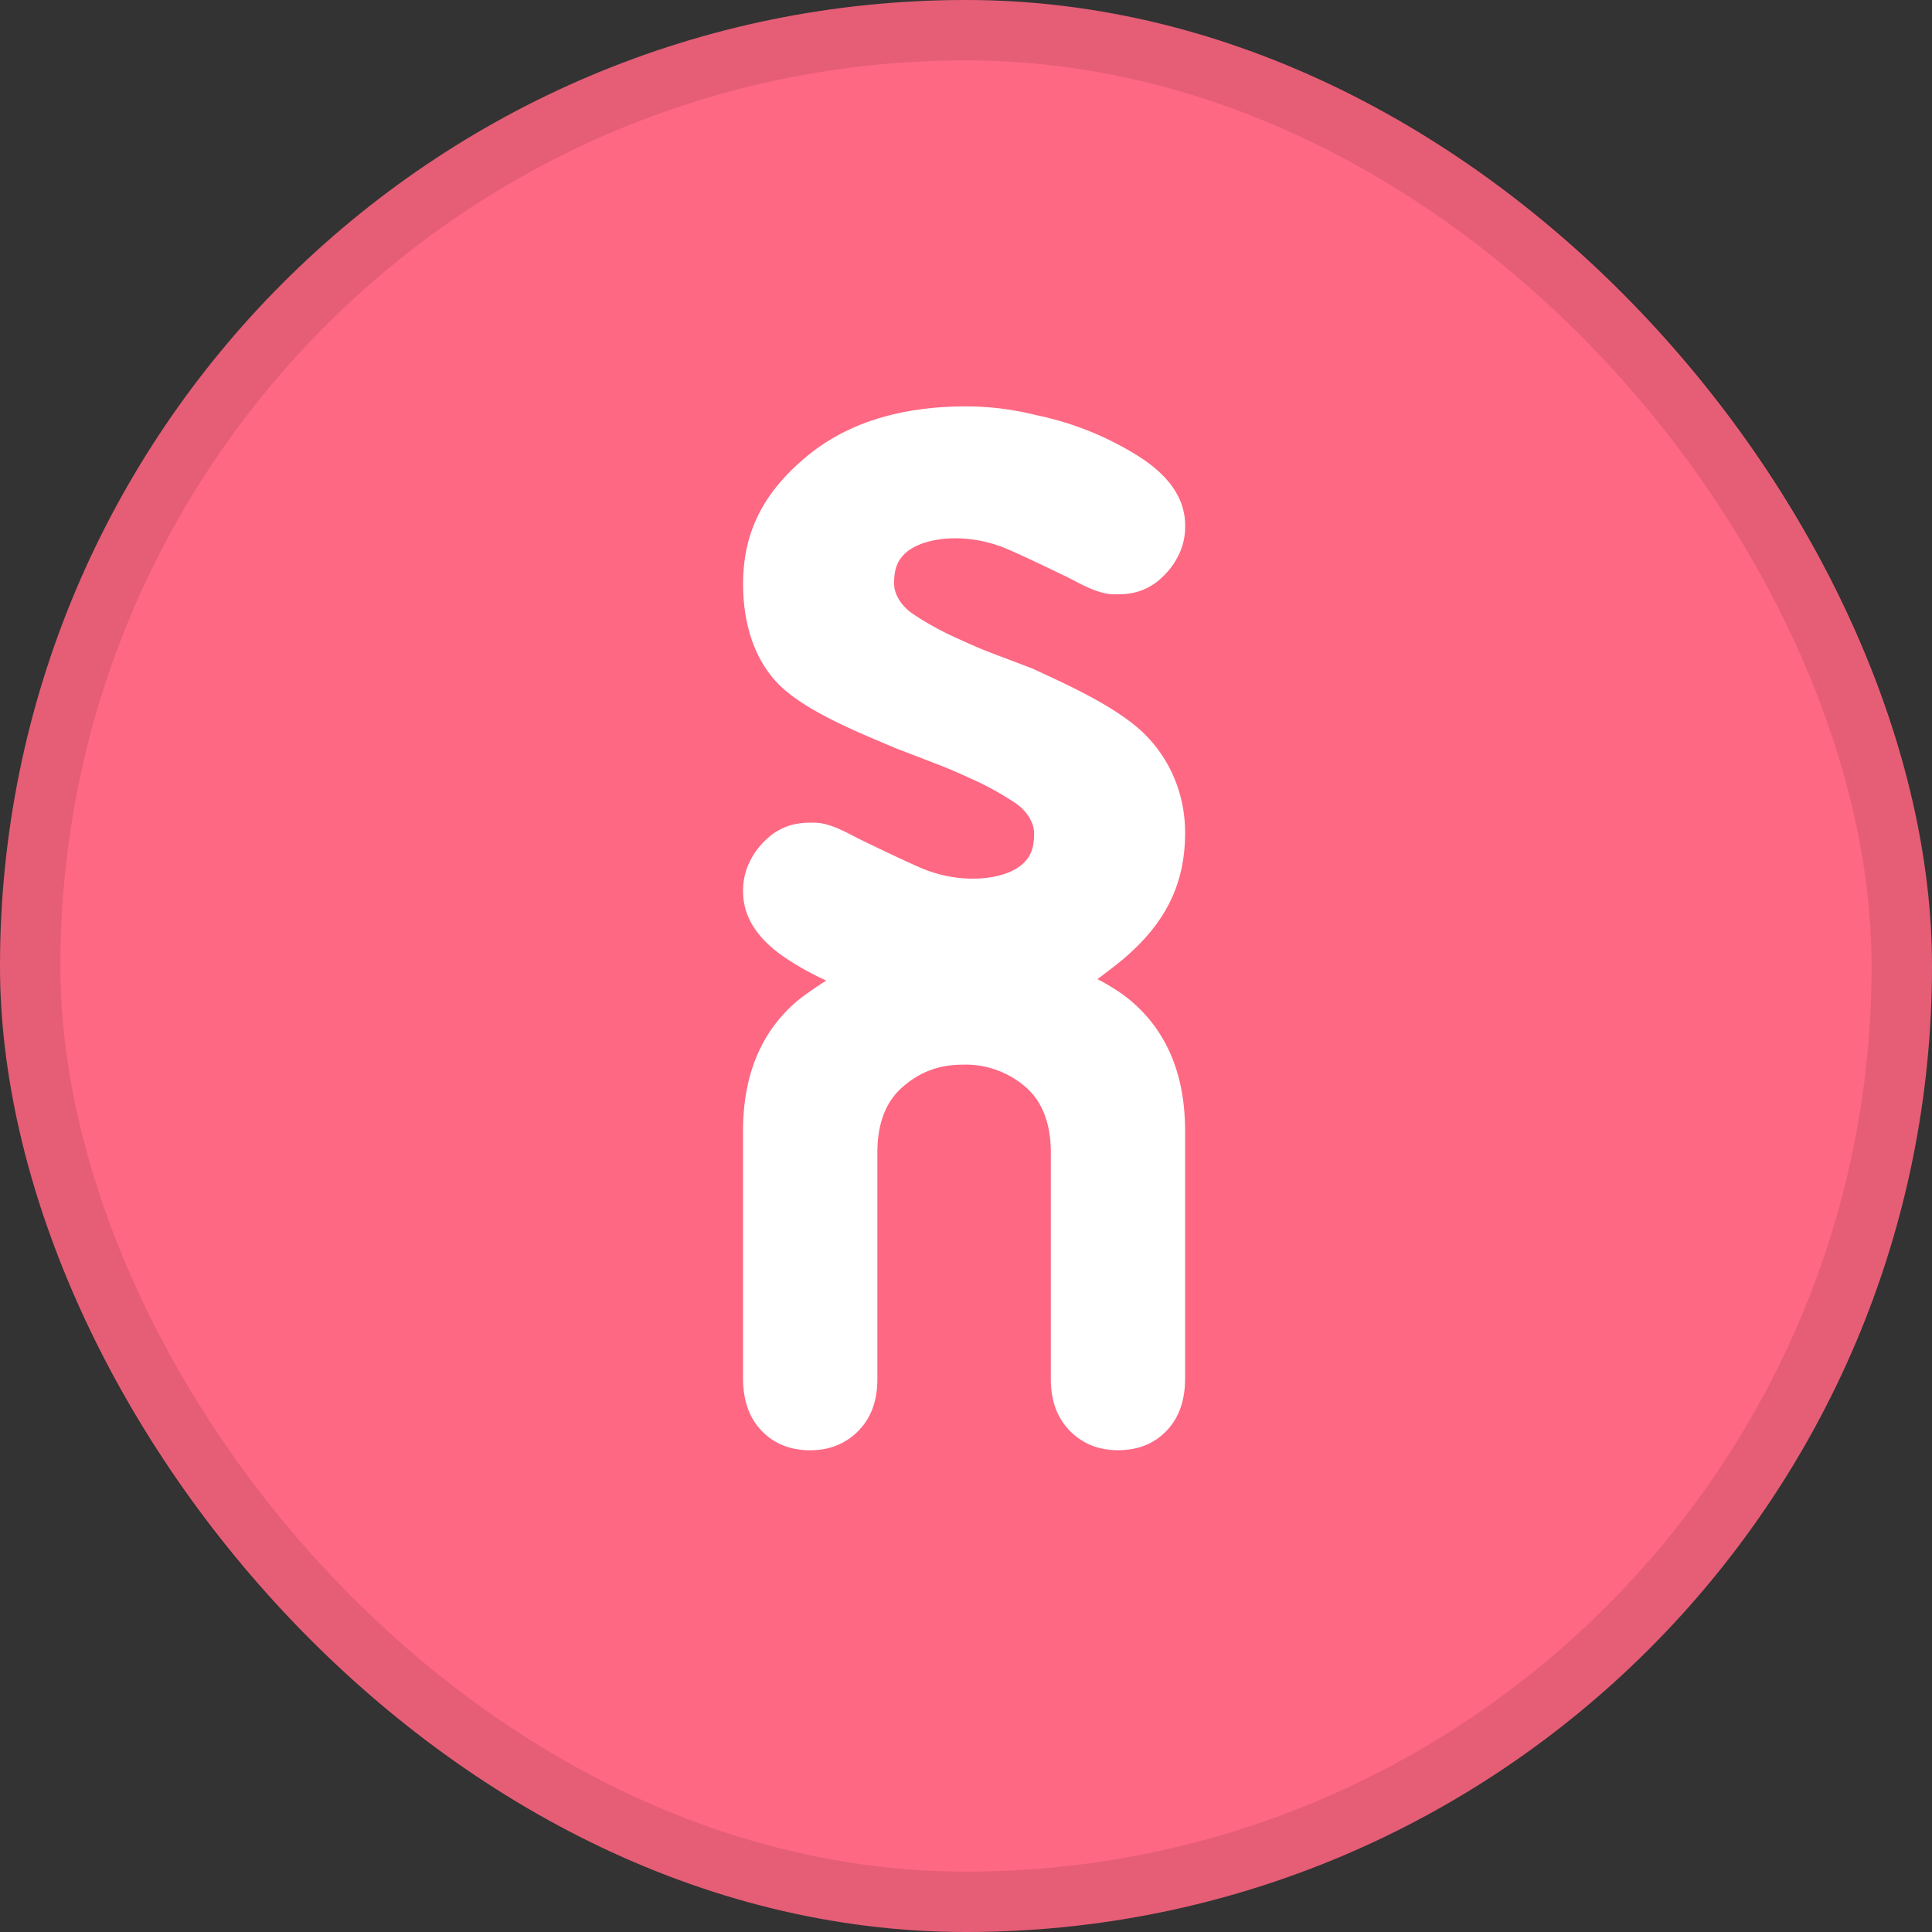 <svg xmlns="http://www.w3.org/2000/svg" width="32" height="32" fill="none"><rect width="100%" height="100%" fill="#333333" stroke="none"/><rect width="32" height="32" fill="#FE6883" rx="16"/><rect width="31" height="31" x=".5" y=".5" stroke="#000" stroke-opacity=".1" rx="15.5"/><g clip-path="url(#a)"><path fill="#fff" d="M13.685 16.241a4.791 4.791 0 0 1-.61-.332c-.512-.325-.772-.709-.767-1.154a1.06 1.06 0 0 1 .13-.521c.106-.21.289-.372.381-.434.245-.164.469-.18.69-.173.256.007.547.182.724.27.163.08.847.41 1.075.501.228.09.502.155.803.155.397 0 .676-.11.82-.237.144-.127.197-.272.197-.513 0-.18-.122-.374-.308-.5a4.931 4.931 0 0 0-.725-.401c-.31-.14-.377-.17-.599-.255l-.658-.253c-.565-.24-1.352-.554-1.82-.95v.001c-.469-.391-.71-1.024-.71-1.77 0-.864.337-1.502 1.01-2.079.673-.577 1.569-.865 2.687-.865a4.782 4.782 0 0 1 1.154.144 5.13 5.13 0 0 1 1.703.685c.512.325.772.71.768 1.155a1.054 1.054 0 0 1-.13.52c-.107.21-.29.372-.382.434-.244.165-.469.18-.69.173-.256-.007-.547-.181-.724-.27-.163-.08-.846-.41-1.075-.5a2.186 2.186 0 0 0-.803-.156c-.396 0-.676.11-.82.237-.144.127-.197.273-.197.513 0 .18.122.374.309.5.186.126.439.273.724.401.31.14.377.171.6.256.234.089.45.17.666.254.565.261 1.247.57 1.716.96.469.391.805 1.012.805 1.756 0 .866-.336 1.503-1.01 2.08-.138.118-.442.345-.442.345.211.11.407.23.588.388.576.506.864 1.216.864 2.129v4.095c0 .367-.103.657-.309.87-.206.214-.473.32-.803.32-.32 0-.584-.106-.796-.32-.21-.213-.316-.498-.316-.856v-3.752c0-.485-.141-.851-.425-1.094a1.52 1.52 0 0 0-1.026-.364c-.403 0-.714.12-.997.364-.284.243-.425.608-.425 1.094v3.752c0 .357-.105.643-.316.857-.212.213-.477.32-.796.32-.33 0-.597-.107-.803-.32-.206-.214-.31-.504-.31-.872v-4.094c0-.913.29-1.623.866-2.129.164-.144.512-.365.512-.365Z"/></g><defs><clipPath id="a"><path fill="#fff" d="M12.308 6.5h7.385v18h-7.385z"/></clipPath></defs></svg>